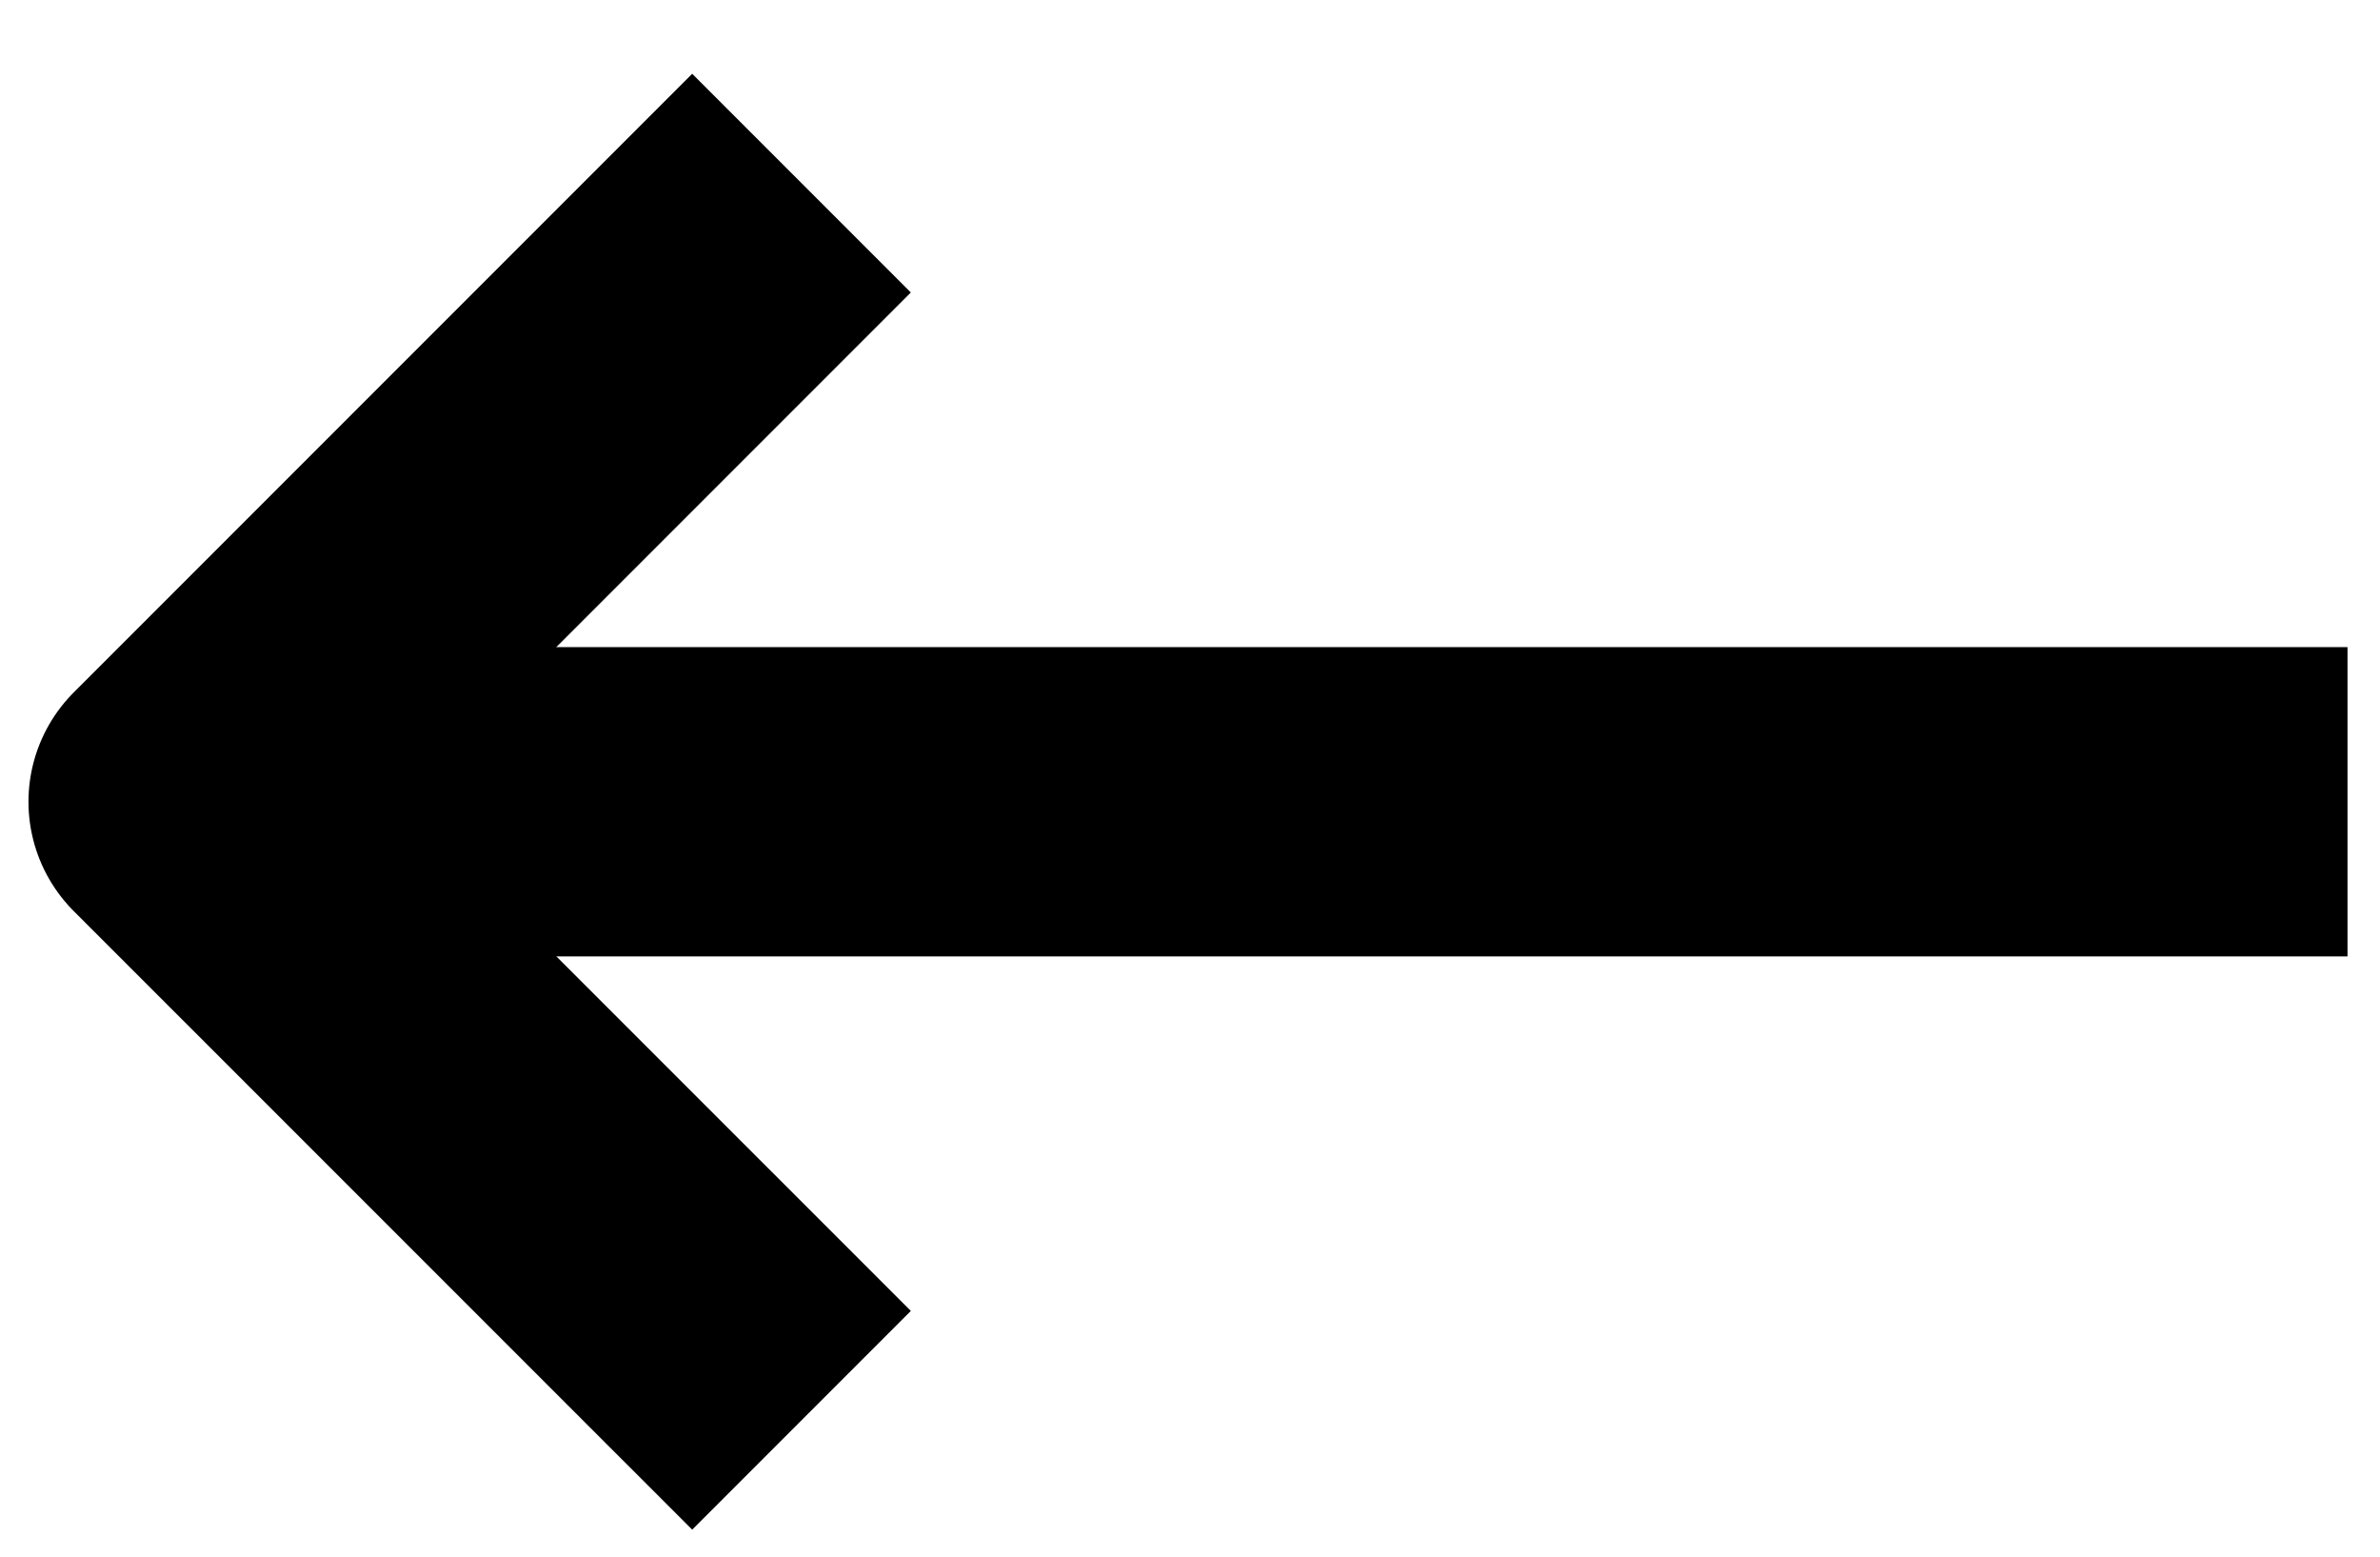 <svg width="26" height="17" viewBox="0 0 26 17" fill="none" xmlns="http://www.w3.org/2000/svg">
<path d="M25.645 8.756H2" stroke="black" stroke-width="3.378" stroke-linejoin="round"/>
<path d="M8.756 15.511L2 8.756L8.756 2" stroke="black" stroke-width="3.378" stroke-linejoin="round"/>
</svg>
